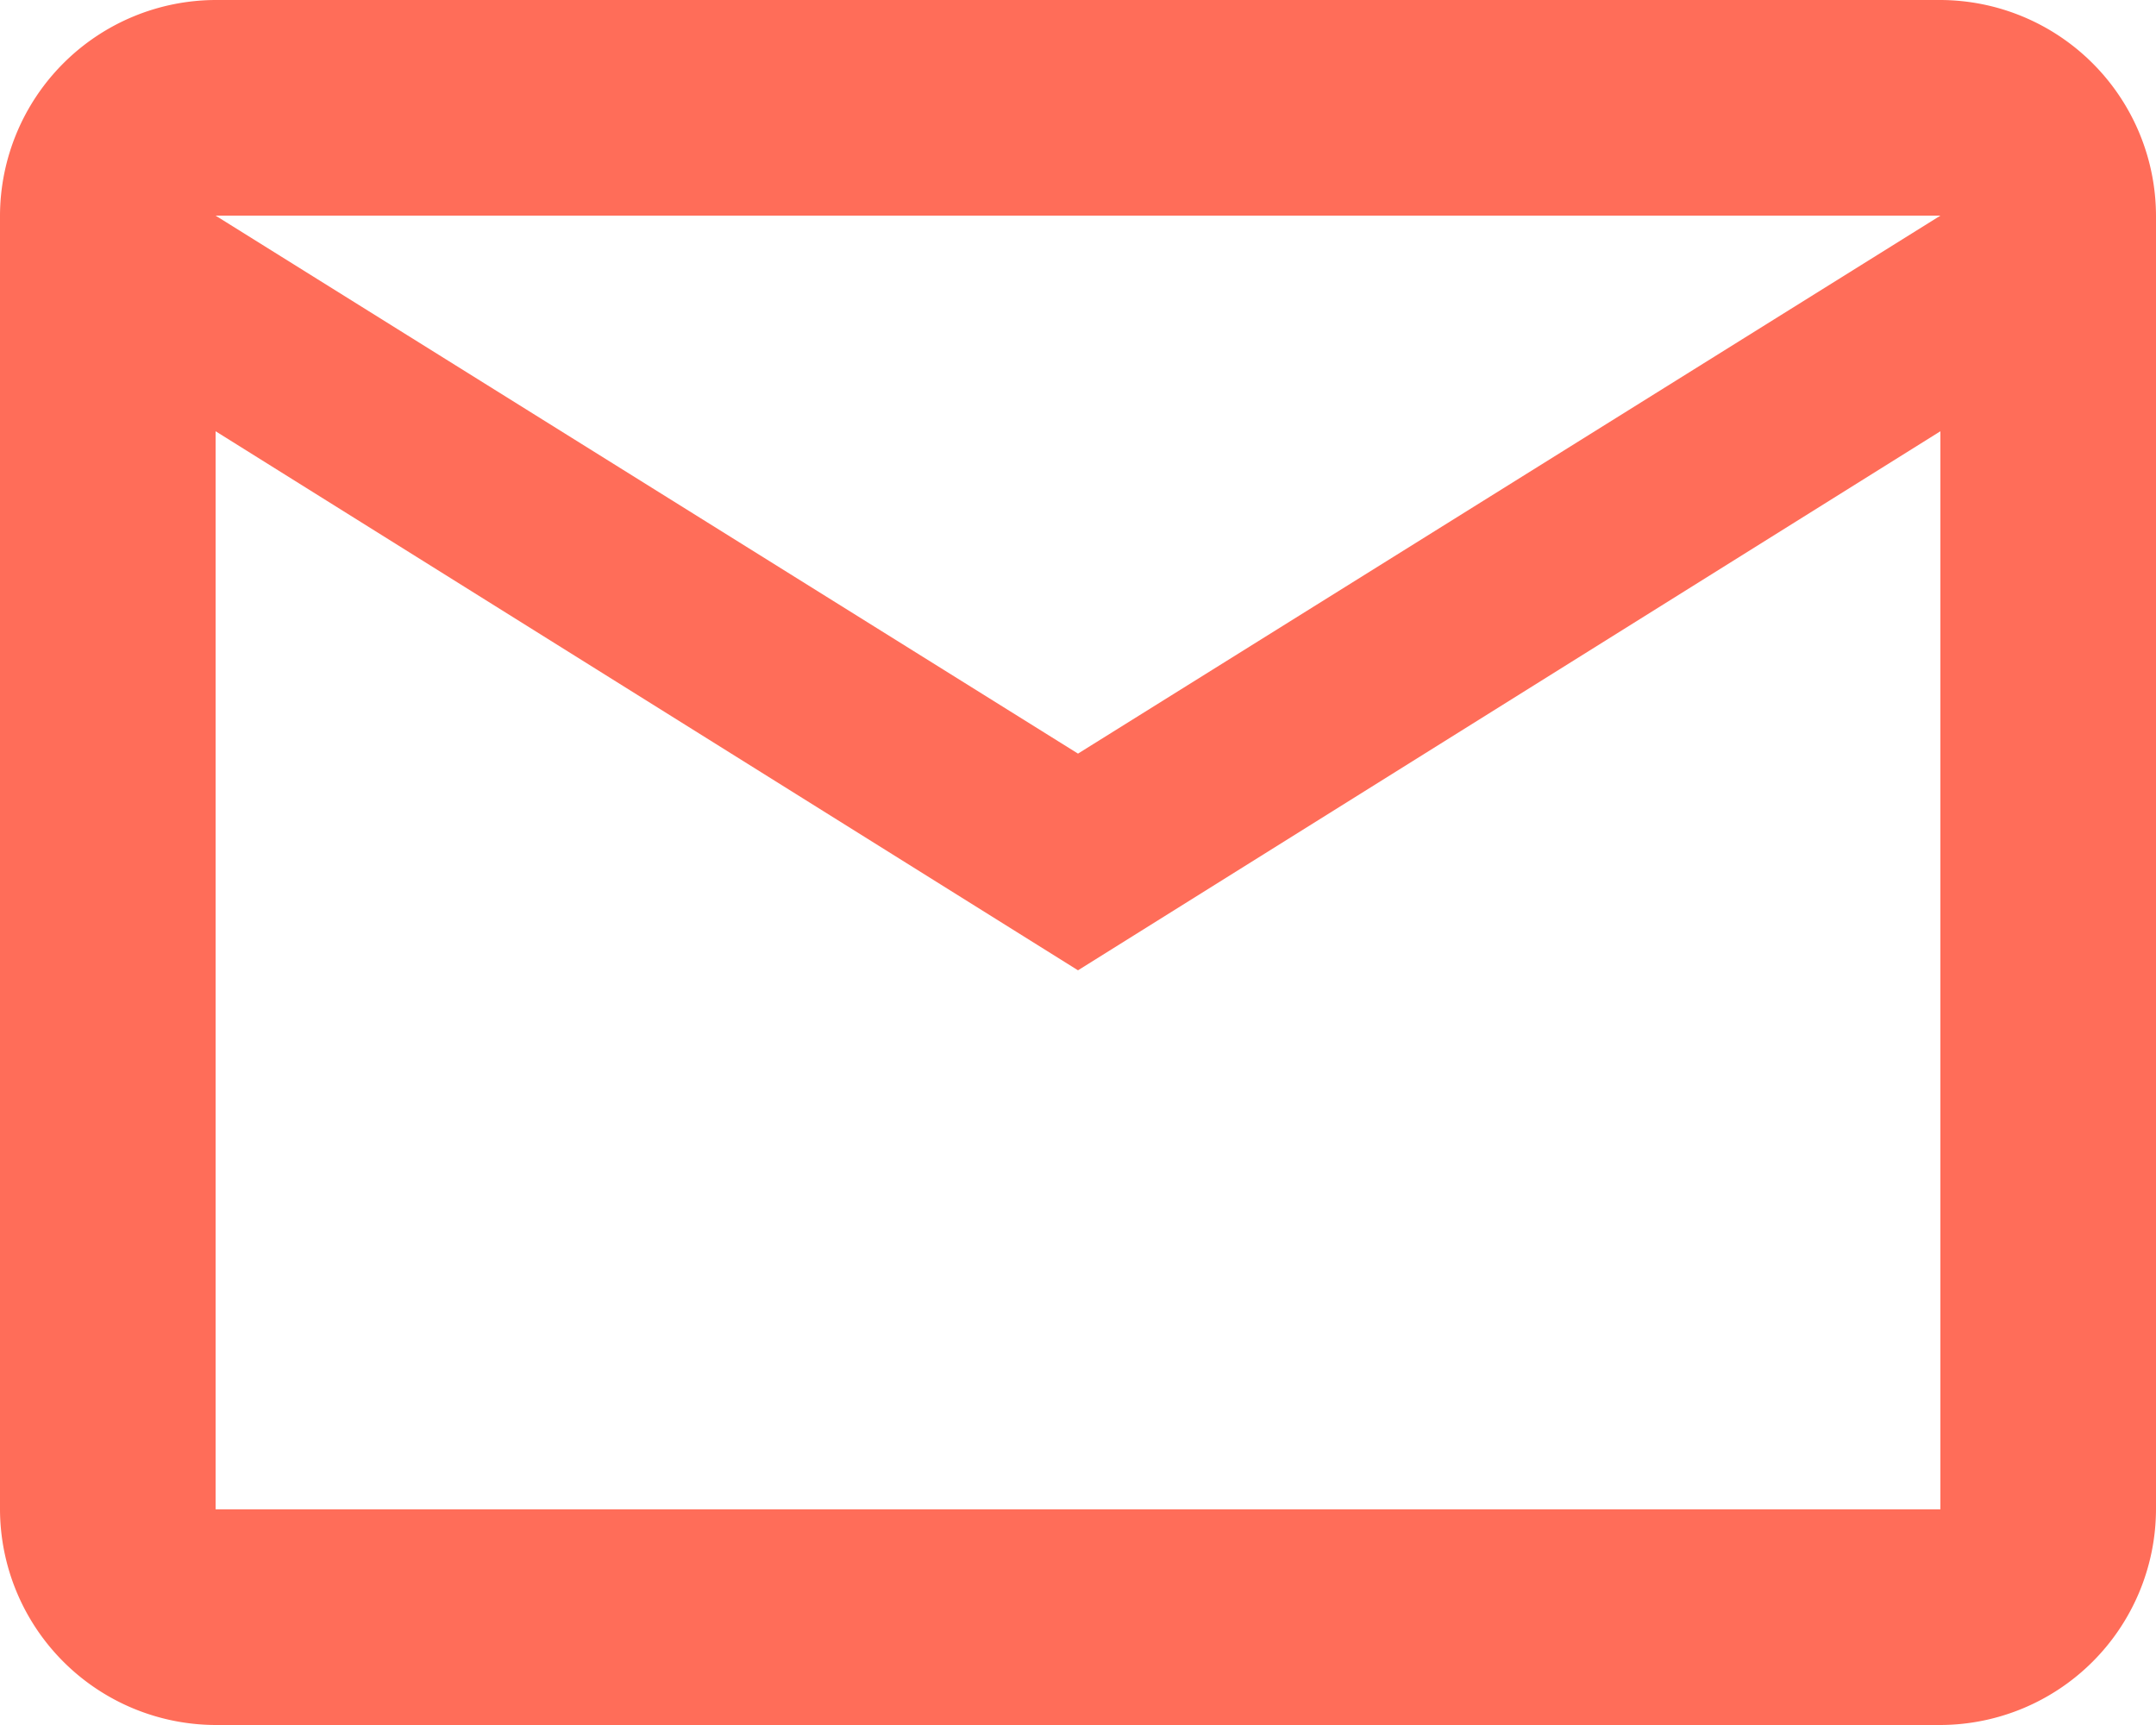 <svg xmlns="http://www.w3.org/2000/svg" width="20" height="16" viewBox="0 0 20 16">
  <path id="Tracé_324" data-name="Tracé 324" d="M22,6a2.006,2.006,0,0,0-2-2H4A2.006,2.006,0,0,0,2,6V18a2.006,2.006,0,0,0,2,2H20a2.006,2.006,0,0,0,2-2ZM20,6l-8,4.99L4,6Zm0,12H4V8l8,5,8-5Z" transform="translate(-2 -4)" fill="#ff6d59"/>
</svg>